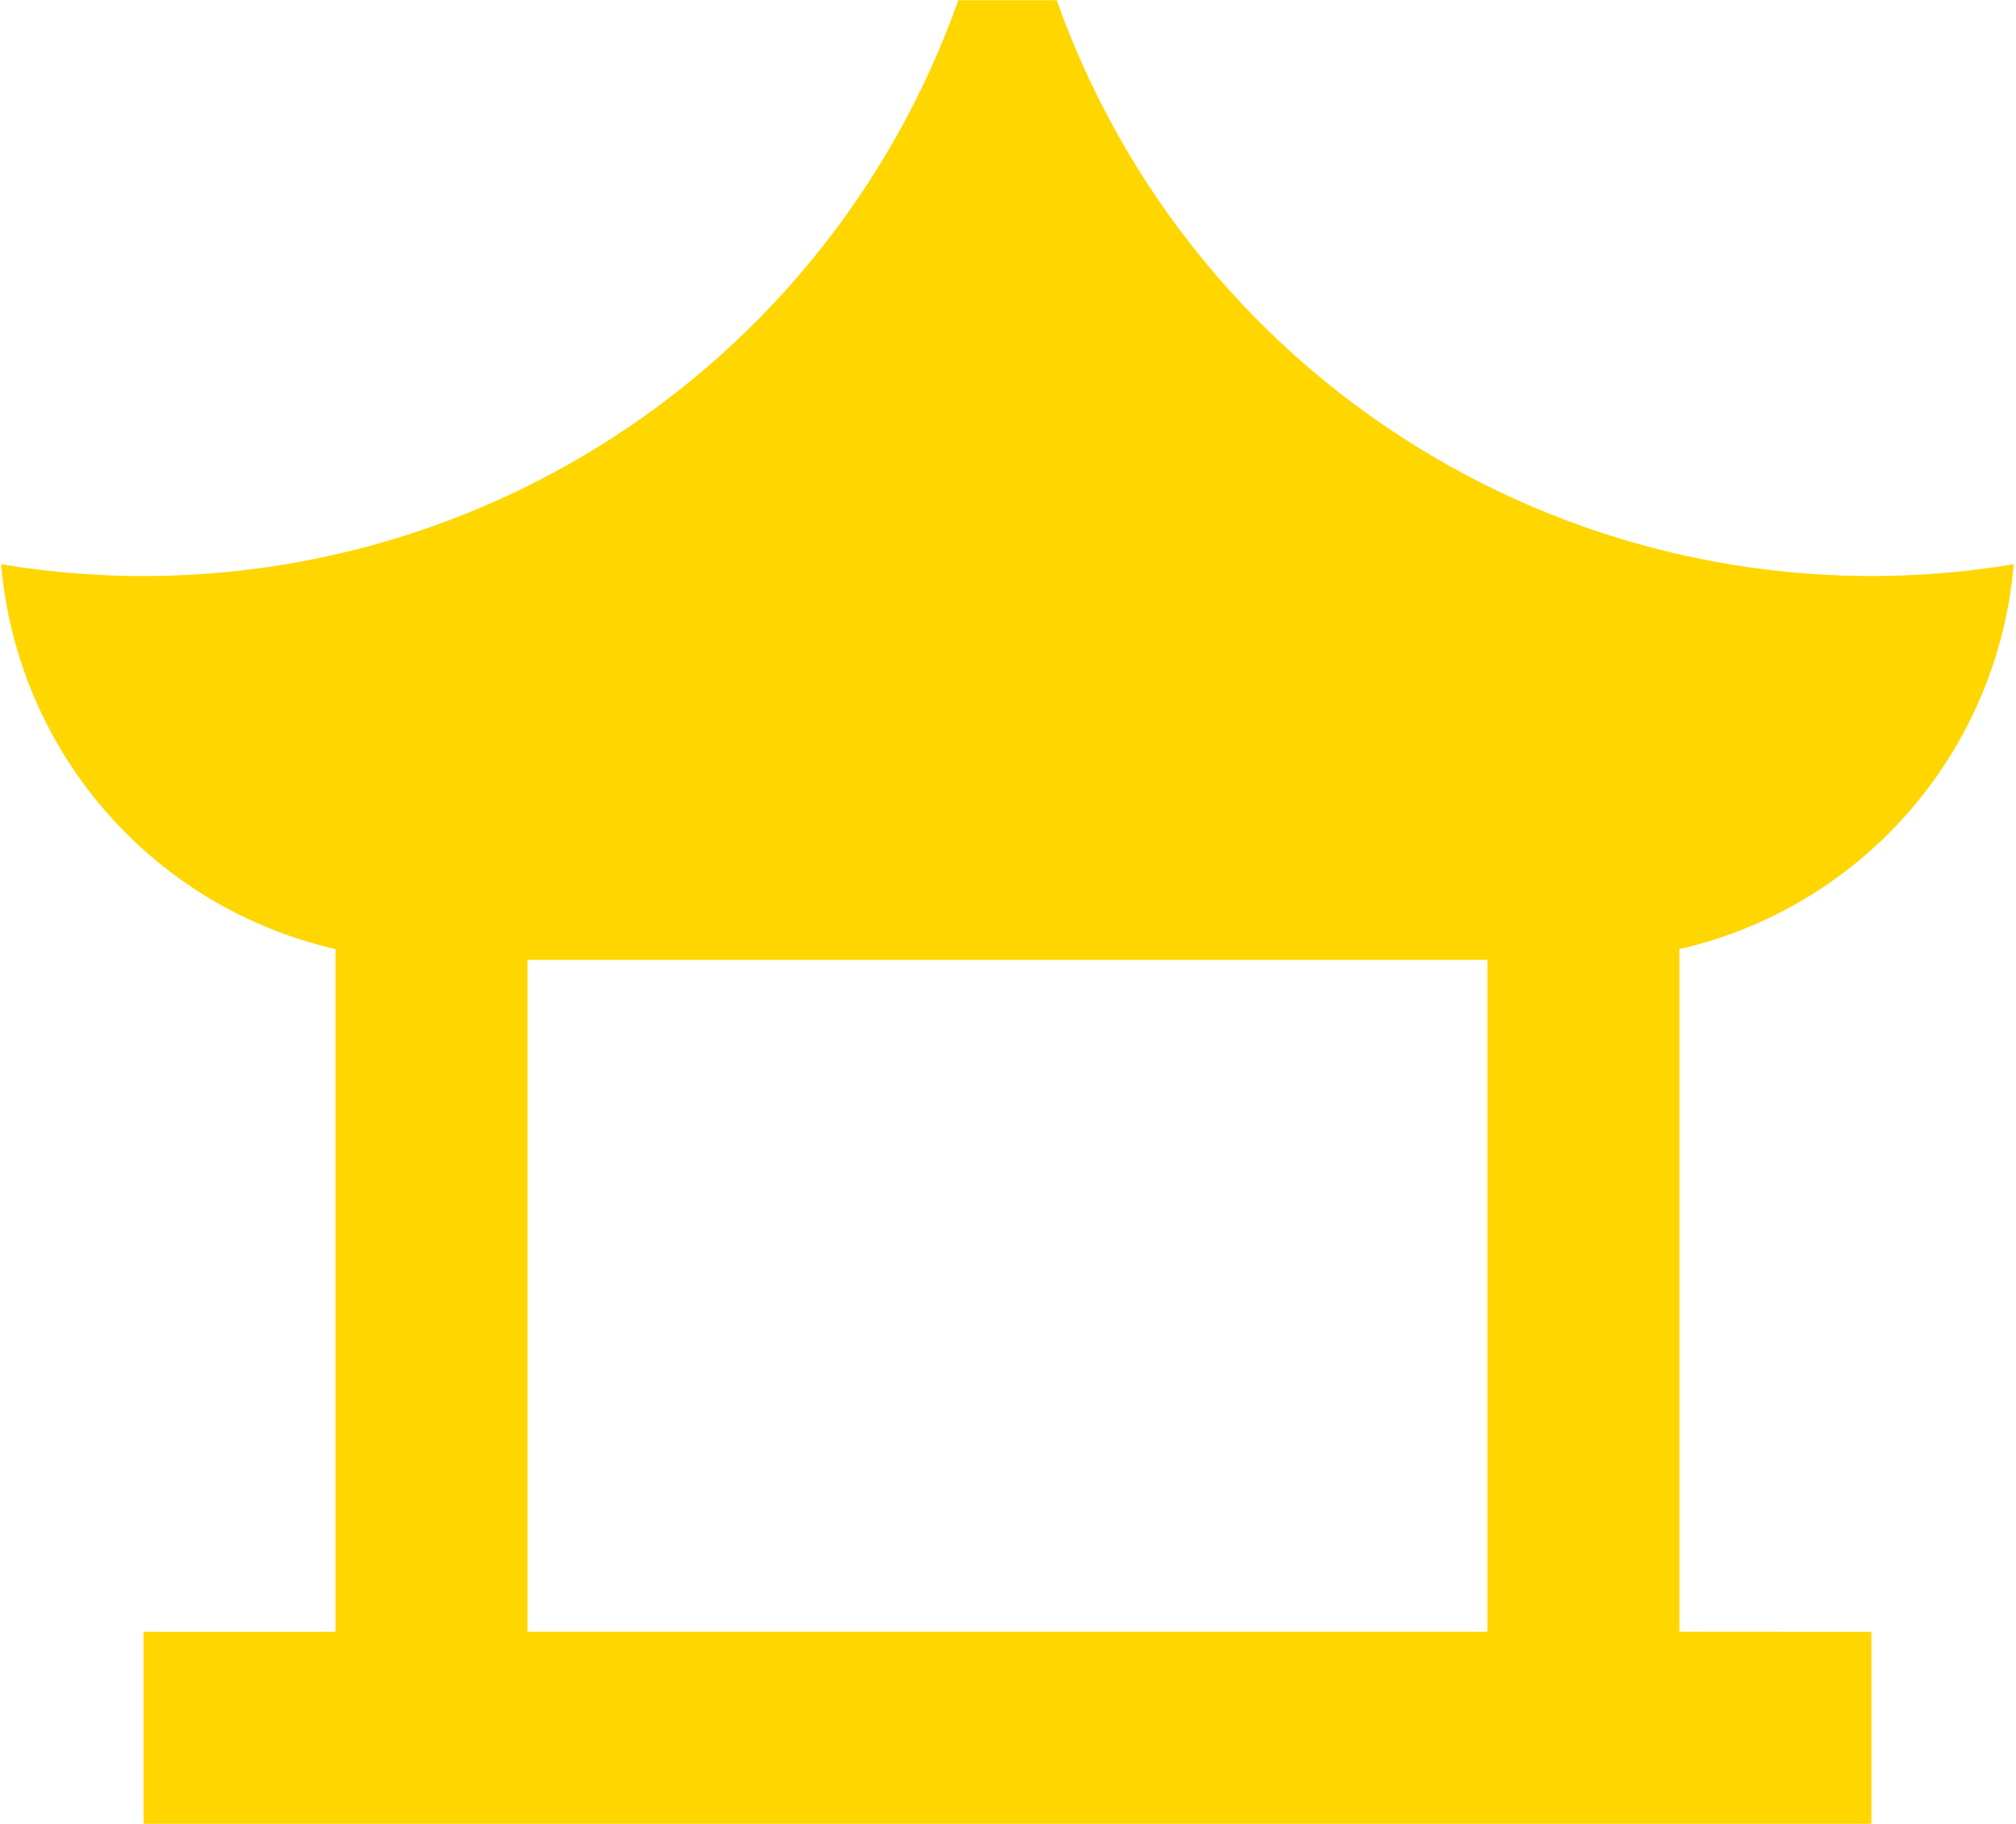 <?xml version="1.0" encoding="UTF-8"?> <svg xmlns="http://www.w3.org/2000/svg" width="462" height="418" viewBox="0 0 462 418" fill="none"> <path d="M242.164 0.028C257.697 43.914 288.193 80.927 328.298 104.568C368.404 128.209 415.555 136.967 461.475 129.304C459.711 150.233 451.337 170.058 437.565 185.914C423.792 201.771 405.334 212.837 384.859 217.513V373.956L428.853 373.978V417.972H32.905V373.978H76.9V217.513C56.423 212.835 37.964 201.769 24.188 185.913C10.413 170.058 2.034 150.234 0.262 129.304C46.185 136.979 93.345 128.23 133.459 104.592C173.574 80.955 204.078 43.941 219.617 0.05H242.164V0.028ZM340.865 219.976H120.894V373.956H340.865V219.976Z" fill="#FFD600"></path> </svg> 